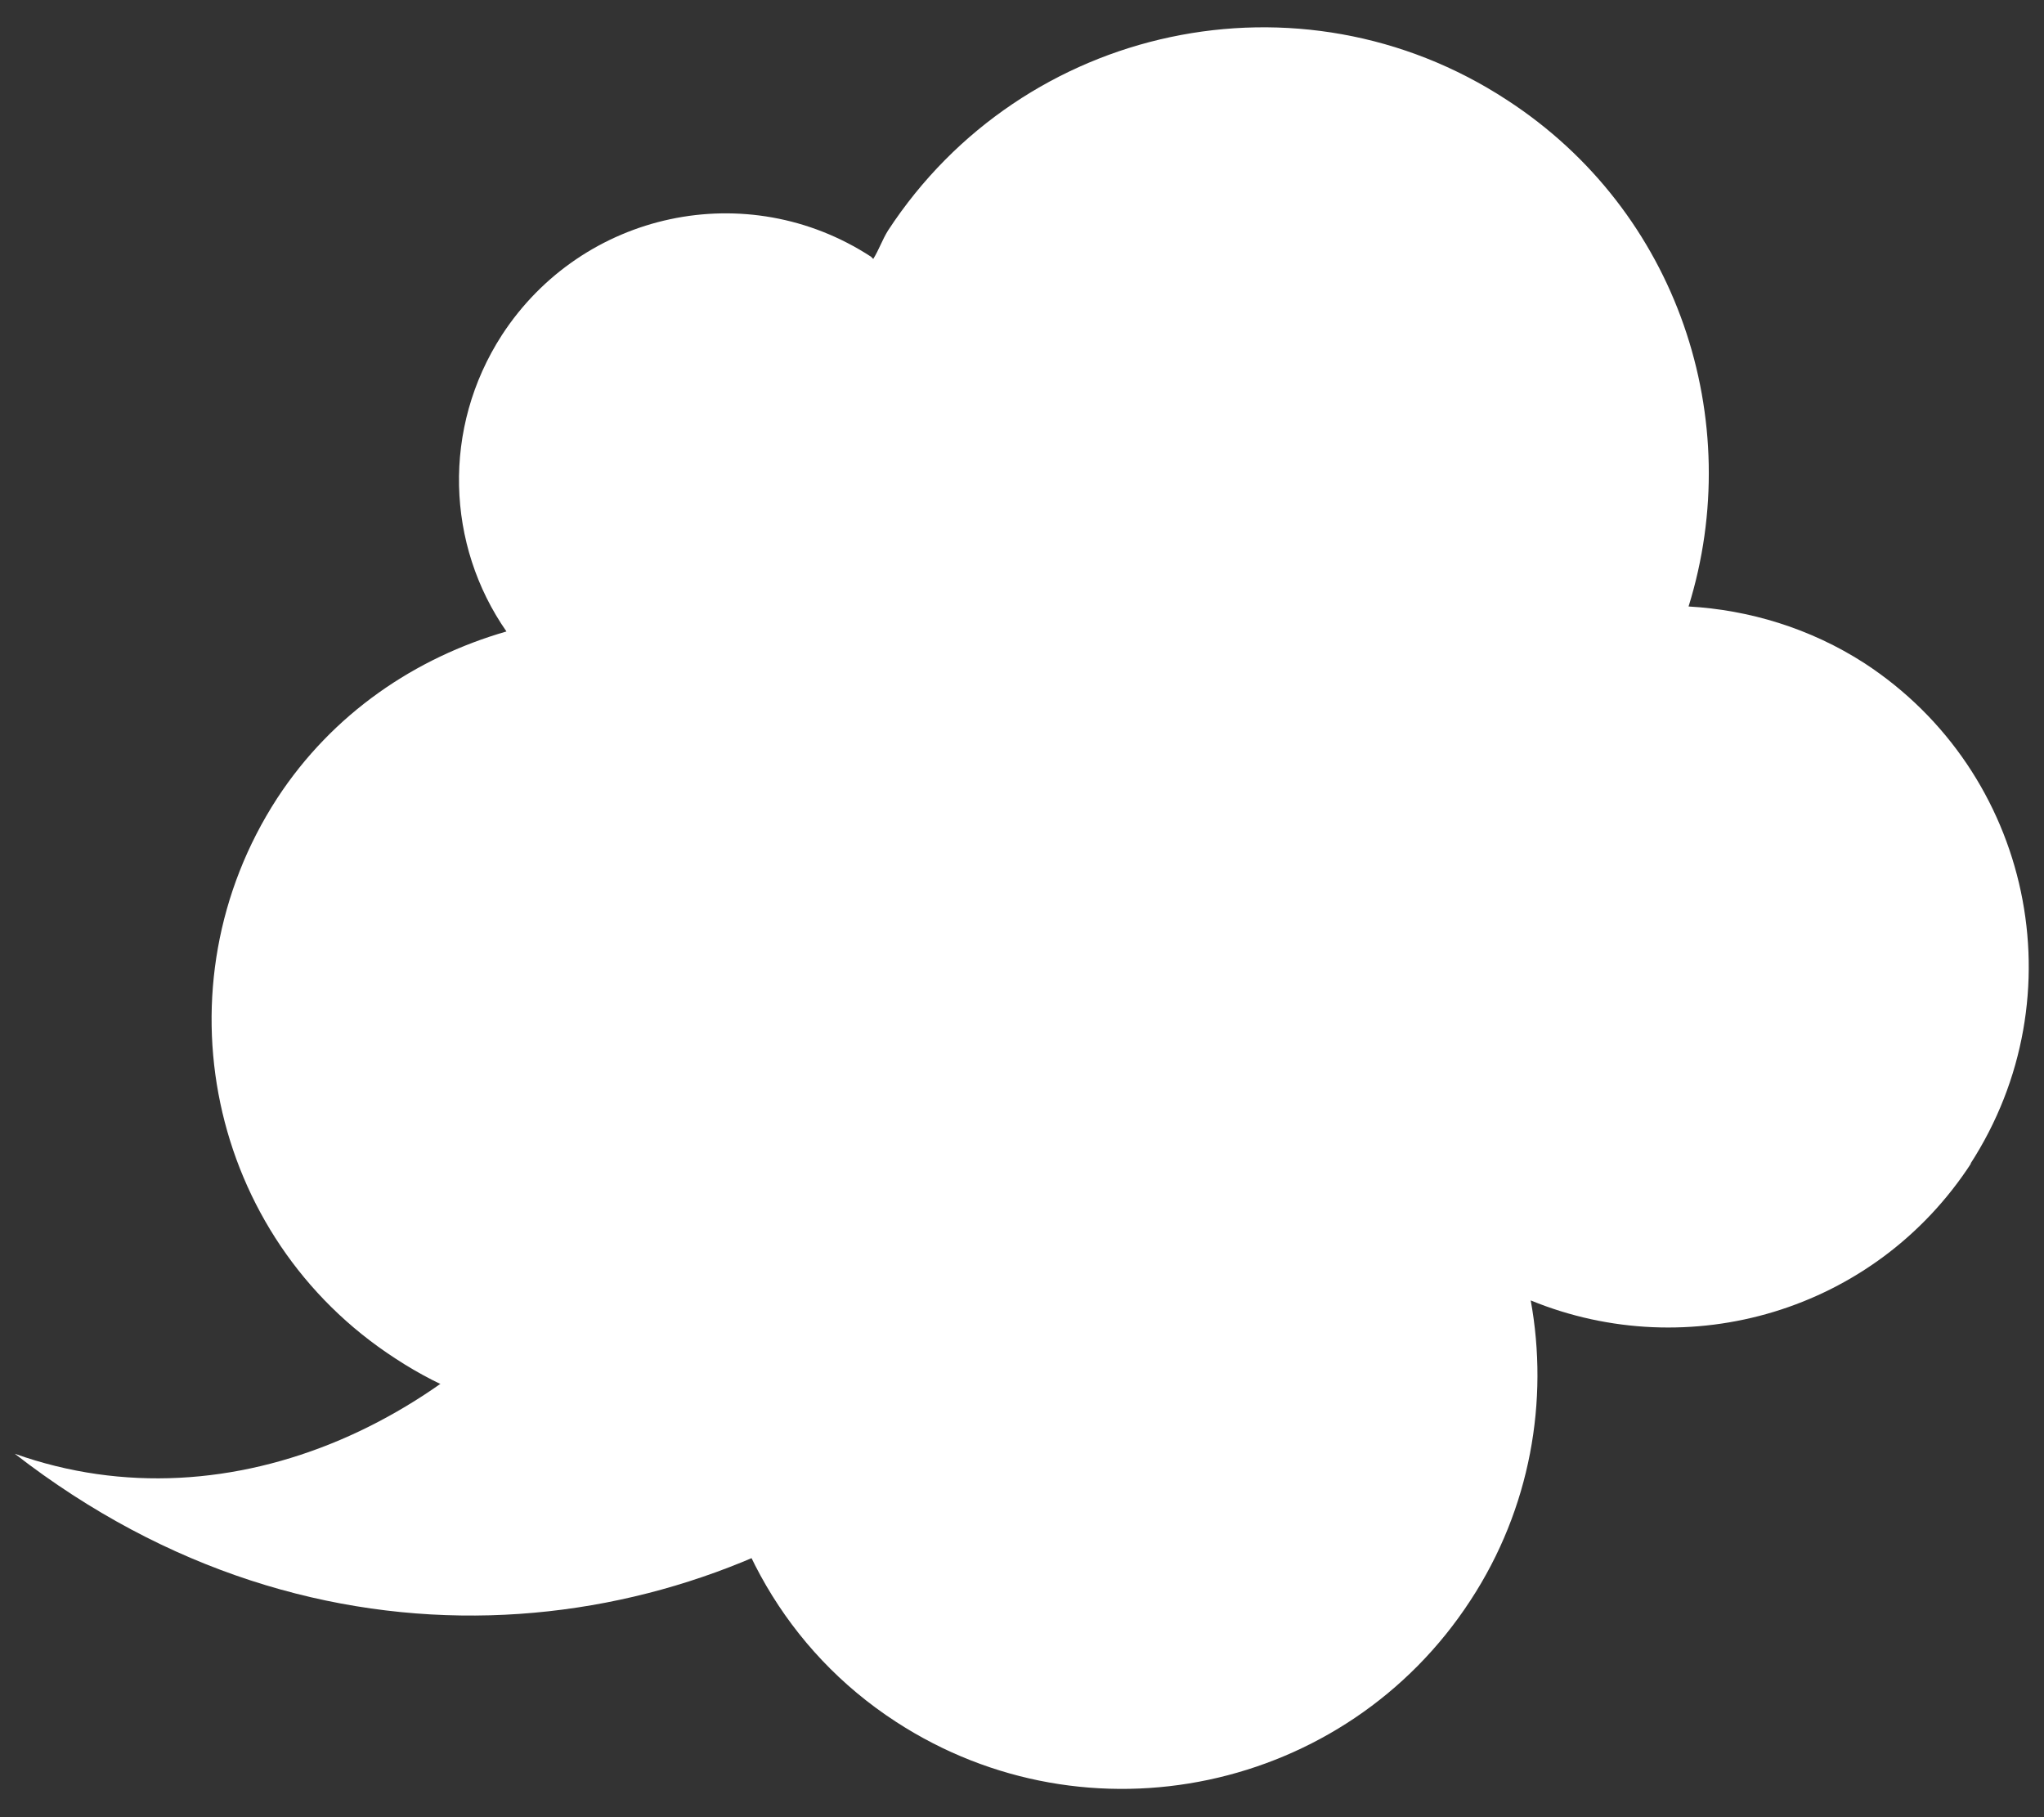 <?xml version="1.0" encoding="UTF-8"?>
<svg id="_出力センター下" data-name="出力センター下" xmlns="http://www.w3.org/2000/svg" viewBox="0 0 18 16">
  <rect x="0" y="0" width="18" height="16" fill="#333333" stroke="none"/>
  <defs>
    <style>
      .cls-1 {
        fill: #fff;
      }
    </style>
  </defs>
  <path class="cls-1" d="M17.35,10.25c.96-1.48.54-3.45-.93-4.41-.48-.31-1.02-.47-1.55-.5.51-1.64-.09-3.48-1.6-4.46-1.82-1.19-4.26-.67-5.45,1.15-.05.08-.08.17-.13.25,0,0-.01-.01-.02-.02-1.09-.71-2.54-.4-3.25.69-.53.82-.49,1.85.04,2.61-.8.23-1.53.72-2.02,1.47-1.07,1.65-.61,3.86,1.04,4.93.85.56,1.86.69,2.78.47.1,1.08.66,2.1,1.63,2.73,1.69,1.1,3.96.62,5.06-1.07.53-.81.69-1.76.53-2.64,1.39.57,3.03.1,3.88-1.21Z"/>
  <path class="cls-1" d="M5.31,10.69c-1.18,1.81-3.27,2.79-5.18,2.11,2.68,2.08,5.85,1.68,7.89.1"/>
</svg>